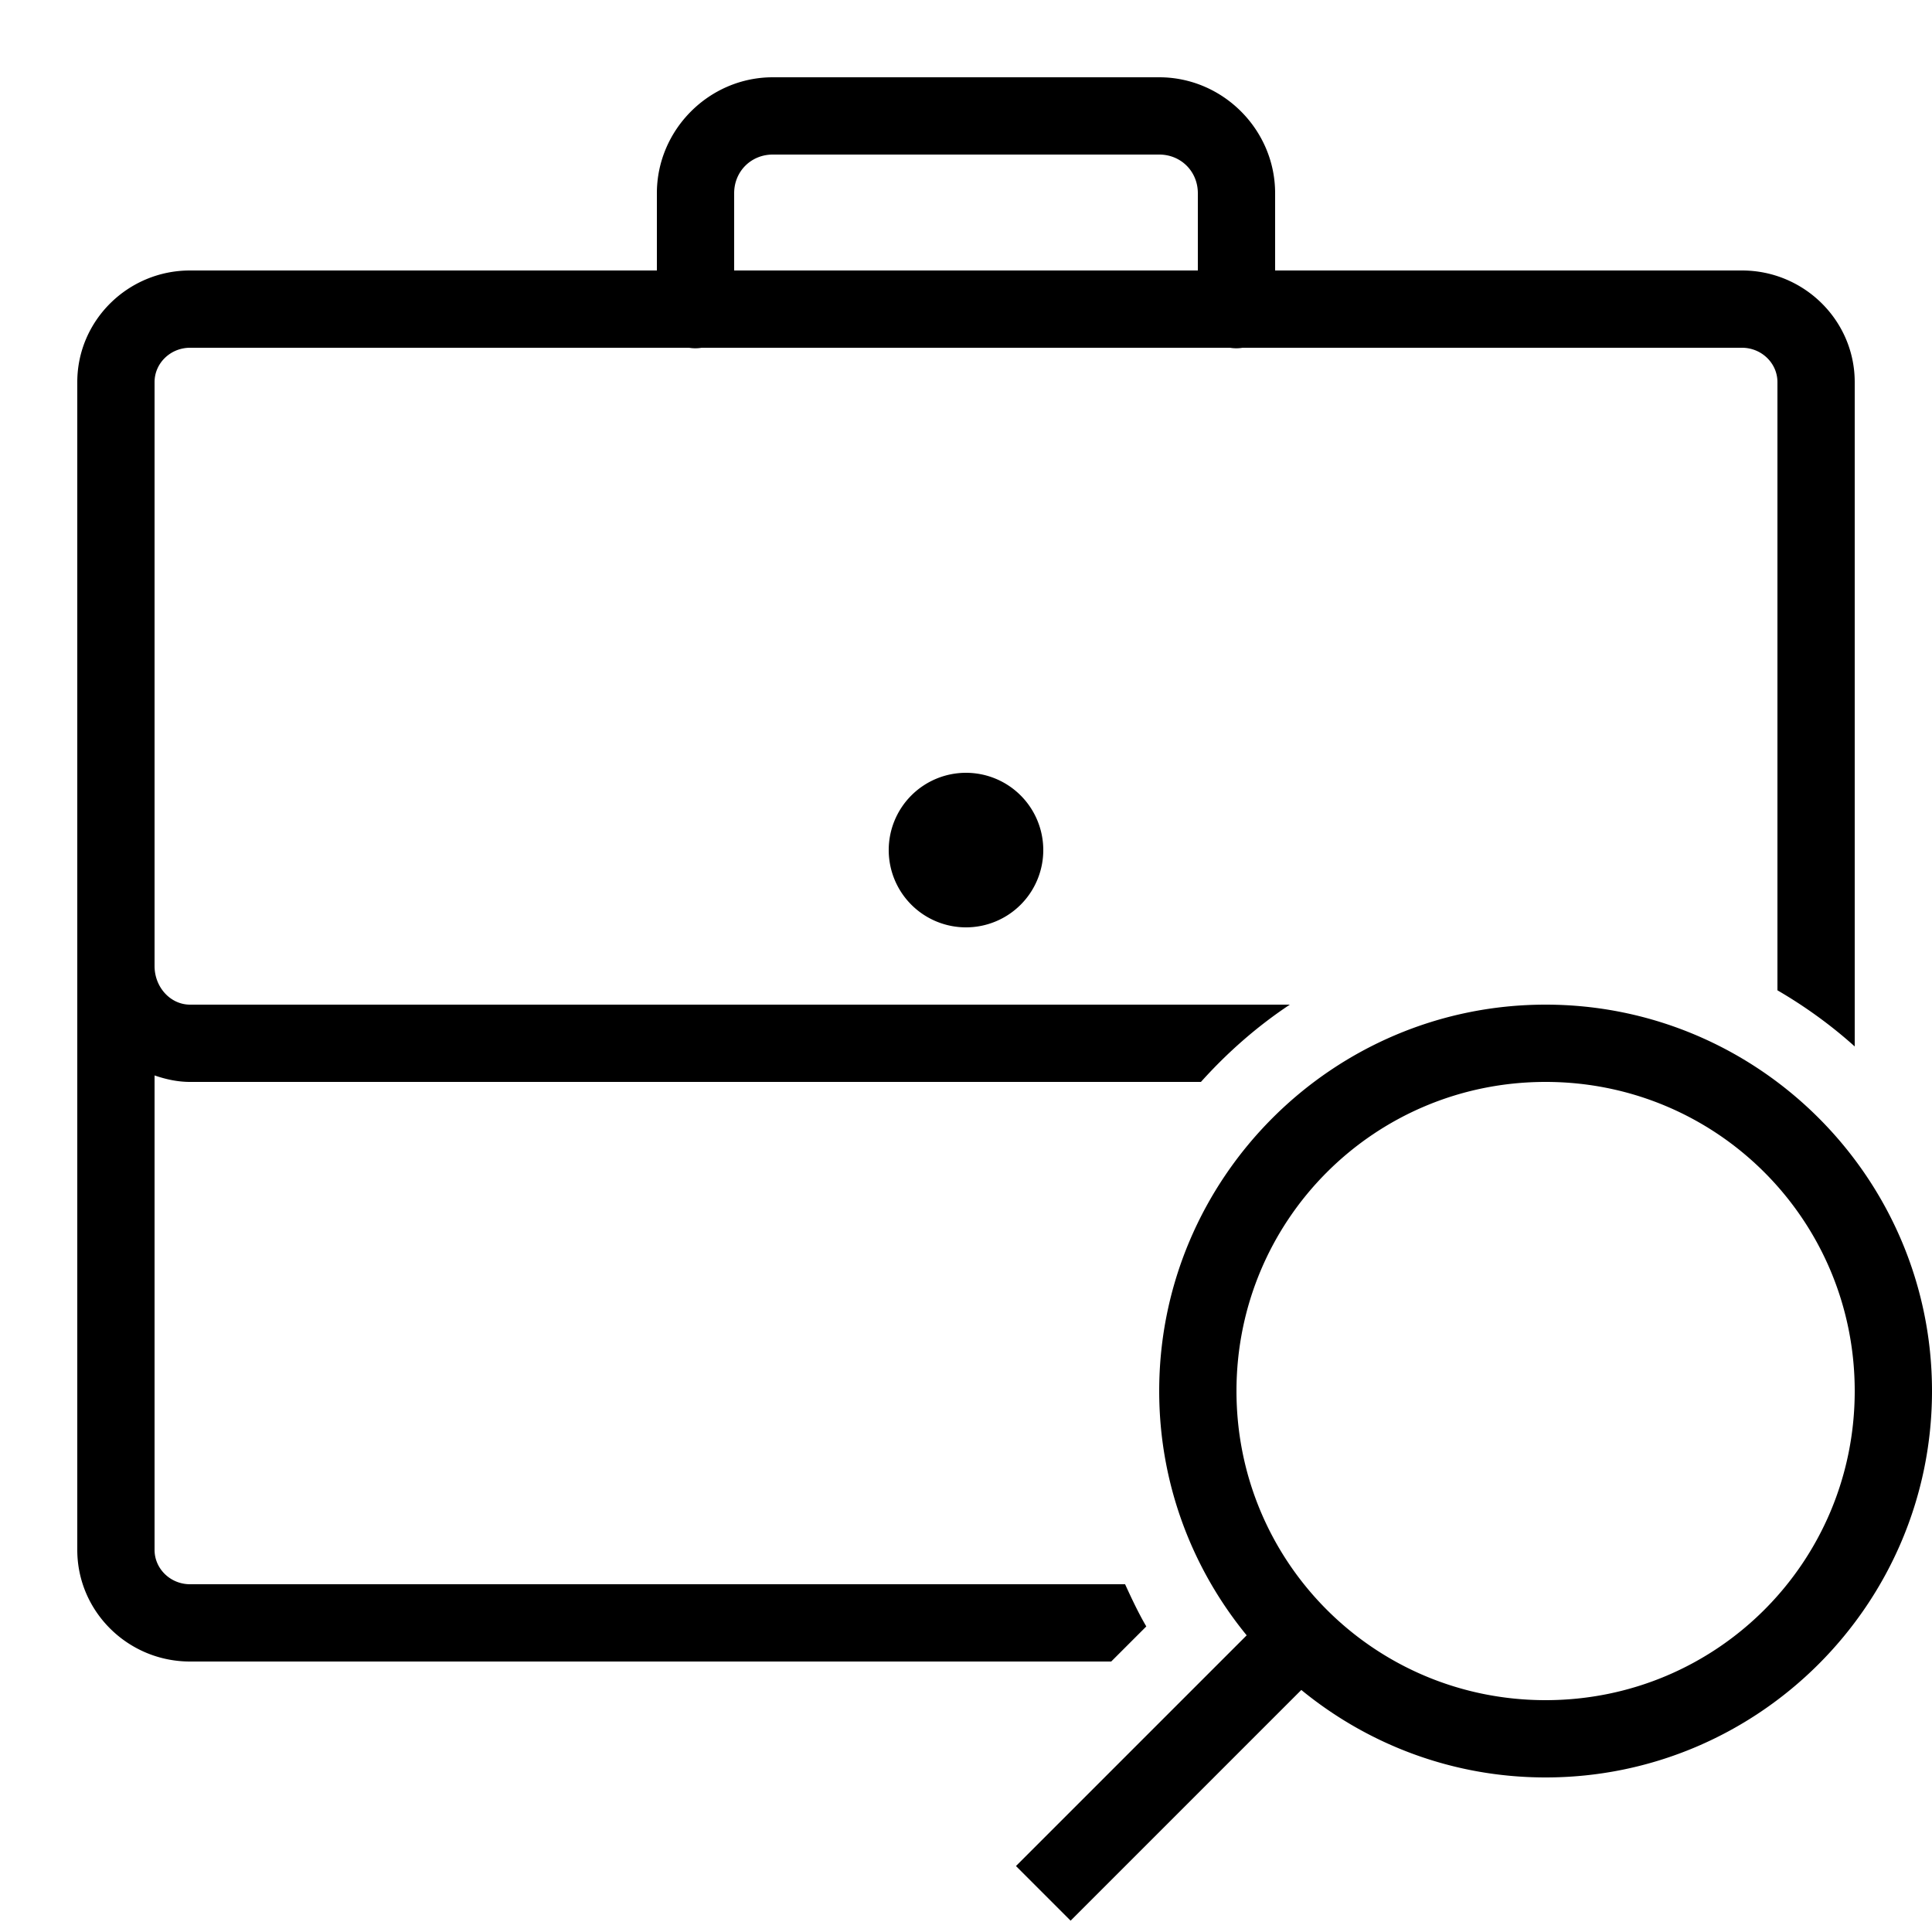 <?xml version="1.0"?>
<svg xmlns="http://www.w3.org/2000/svg" viewBox="0 0 50 50">
    <path style="line-height:normal;text-indent:0;text-align:start;text-decoration-line:none;text-decoration-style:solid;text-decoration-color:#000;text-transform:none;block-progression:tb;isolation:auto;mix-blend-mode:normal" d="M 20 2 C 18.355 2 17 3.355 17 5 L 17 7 L 4.918 7 C 3.31 7 2 8.296 2 9.889 L 2 40.111 C 2 41.704 3.31 43 4.918 43 L 28.758 43 L 29.666 42.092 C 29.46 41.74 29.287 41.37 29.117 41 L 4.918 41 C 4.412 41 4 40.601 4 40.111 L 4 27.832 C 4.29 27.932 4.596 28 4.918 28 L 31.08 28 C 31.761 27.242 32.53 26.565 33.381 26 L 4.918 26 C 4.412 26 4 25.551 4 25 L 4 9.889 C 4 9.399 4.412 9 4.918 9 L 17.832 9 A 1 1 0 0 0 18.158 9 L 31.832 9 A 1 1 0 0 0 32.158 9 L 45.082 9 C 45.588 9 46 9.399 46 9.889 L 46 23 L 46 25 L 46 25.629 C 46.716 26.046 47.387 26.531 48 27.082 L 48 9.889 C 48 8.296 46.69 7 45.082 7 L 33 7 L 33 5 C 33 3.355 31.645 2 30 2 L 20 2 z M 20 4 L 30 4 C 30.563 4 31 4.437 31 5 L 31 7 L 19 7 L 19 5 C 19 4.437 19.437 4 20 4 z M 25 20 A 2 2 0 0 0 23 22 A 2 2 0 0 0 25 24 A 2 2 0 0 0 27 22 A 2 2 0 0 0 25 20 z M 40 26 C 34.489 26 30 30.489 30 36 C 30 38.397 30.851 40.597 32.264 42.322 L 26.293 48.293 L 27.707 49.707 L 33.678 43.736 C 35.403 45.149 37.603 46 40 46 C 45.511 46 50 41.511 50 36 C 50 30.489 45.511 26 40 26 z M 40 28 C 44.43 28 48 31.57 48 36 C 48 40.43 44.43 44 40 44 C 35.57 44 32 40.43 32 36 C 32 31.57 35.57 28 40 28 z" font-weight="400" font-family="sans-serif" white-space="normal" overflow="visible"/>
</svg>
